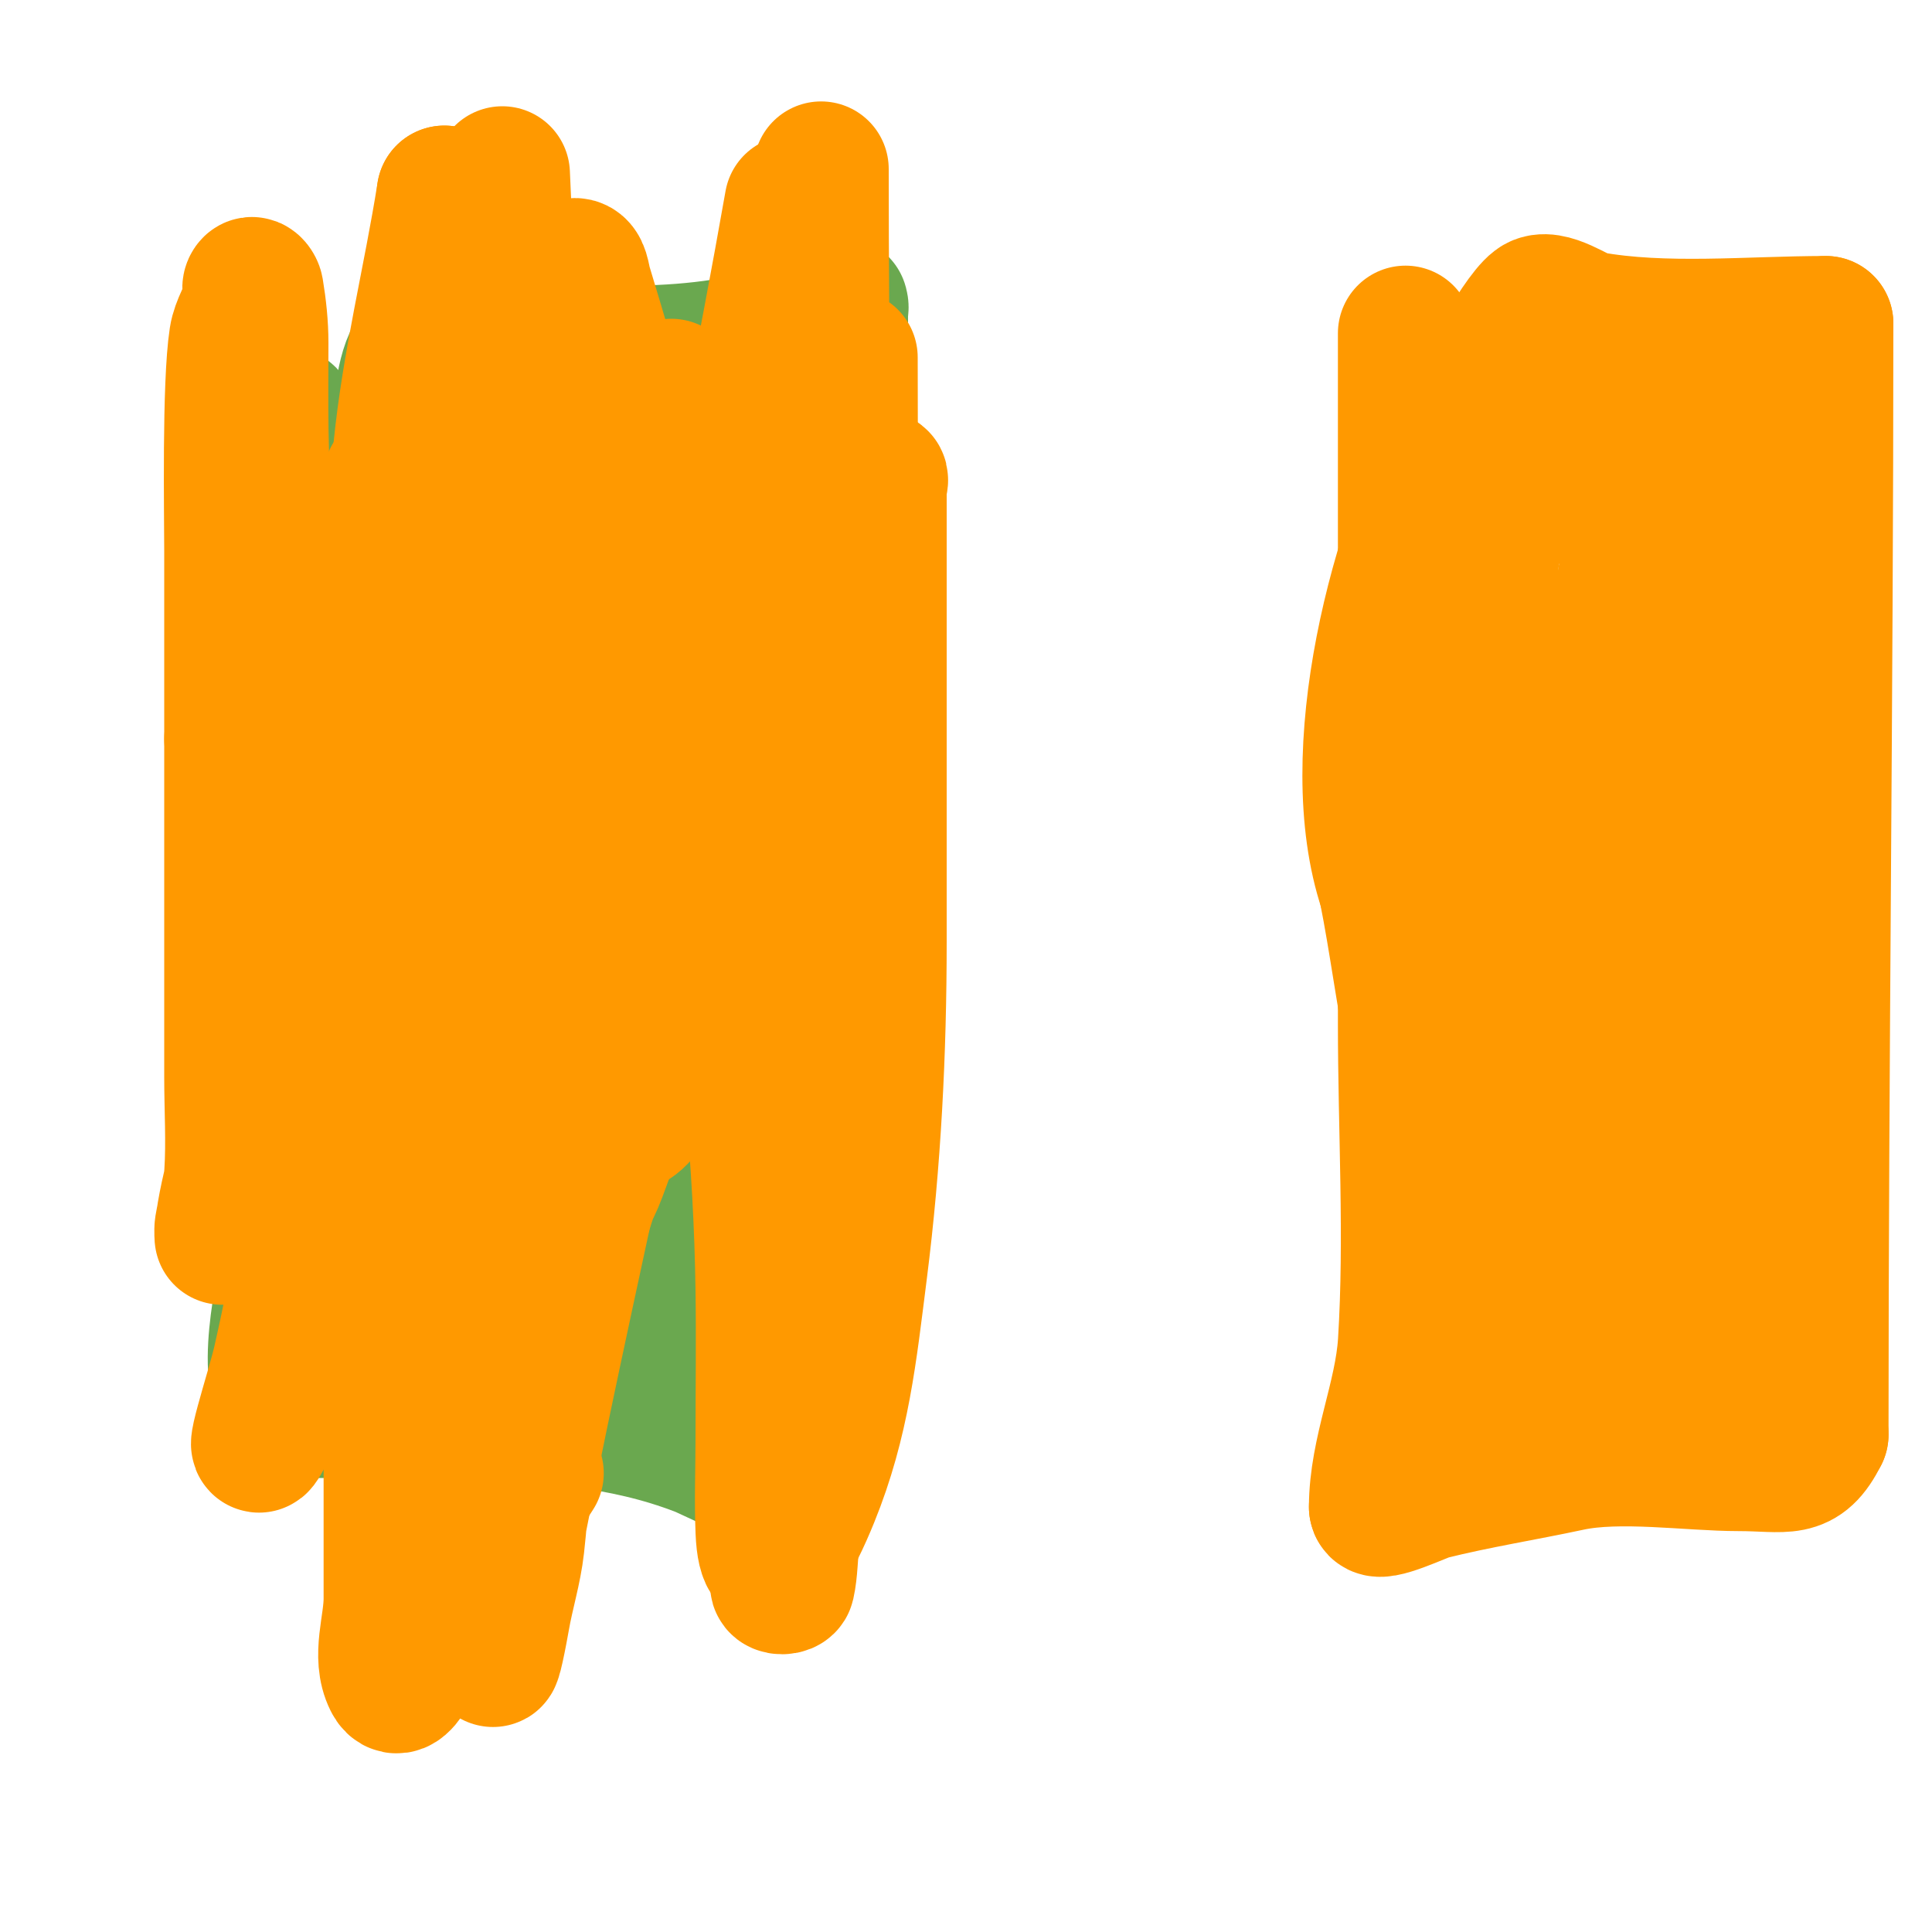<svg viewBox='0 0 400 400' version='1.1' xmlns='http://www.w3.org/2000/svg' xmlns:xlink='http://www.w3.org/1999/xlink'><g fill='none' stroke='#6aa84f' stroke-width='28' stroke-linecap='round' stroke-linejoin='round'><path d='M58,86c2.141,-2.141 3.704,4.435 5,8c1.659,4.561 2.823,9.291 4,14c3.918,15.673 8.505,33.56 10,50c3.107,34.176 -11.153,68.867 -17,102c-1.214,6.881 -6.074,25.926 0,32c0.444,0.444 5.762,0 6,0c9.667,0 19.333,0 29,0'/><path d='M95,292c17.225,0.907 33.739,1.676 50,8c1.798,0.699 12.091,5.909 13,5c0.609,-0.609 2.6,-10.039 3,-11c7.974,-19.137 13,-37.195 13,-58c0,-47.333 0,-94.667 0,-142'/><path d='M174,94c0,-8 0,-16 0,-24c0,-2.333 0,-7 0,-7c0,0 0.267,0.8 0,1c-2.392,1.794 -14.154,5.514 -16,6c-21.659,5.7 -47.68,2 -70,2'/><path d='M88,72c-3.81,0 -4.843,10.797 -5,13c-0.853,11.936 0.498,24.041 0,36c-1.245,29.874 -8.542,58.024 -13,87c-3.352,21.789 0,47.051 0,69'/><path d='M70,277c3.237,4.856 10.765,2.824 15,0c0.555,-0.37 -0.572,-1.657 0,-2c3.216,-1.93 12.371,-2.721 16,-3c9.94,-0.765 21.212,-0.835 31,1c6.75,1.266 13.14,4 20,4'/><path d='M152,277c8.203,-24.608 -6.432,-78.133 -8,-104c-0.523,-8.631 0.017,-45.034 4,-53c5.929,-11.857 10,-30.324 10,-44'/><path d='M158,76c-9.073,6.049 -18.717,14.746 -30,16c-5.052,0.561 -17.488,-2.683 -21,2c-5.385,7.18 -4.83,19.811 -6,28c-2.783,19.484 -0.067,39.401 -1,59c-0.439,9.219 -2.984,17.853 -4,27'/><path d='M96,208c-1.93,15.438 -4,23.196 -4,39c0,2.85 -1.305,8.695 1,11c2.271,2.271 9.096,-2.365 11,-3c6.217,-2.072 29,2.989 29,-3'/><path d='M133,252c13.286,-33.214 -2.684,-85.139 5,-121c1.855,-8.657 4.652,-17.238 6,-26c0.358,-2.33 1,-7 1,-7c0,0 -5.911,11.837 -6,12c-5.461,10.011 -11.284,19.625 -16,30'/><path d='M123,140c-12.02,24.039 -15,58.427 -15,85c0,9 0,18 0,27c0,3.667 0,11 0,11c0,0 0,-2.243 0,-11c0,-8.333 0,-16.667 0,-25c0,-37 0,-74 0,-111c0,-9.333 0,-18.667 0,-28c0,-22.463 1.565,9.654 2,14'/><path d='M110,102c3.018,27.161 7.425,51.517 13,78c1.253,5.952 2.178,11.973 3,18c0.18,1.321 -0.943,3.057 0,4c0.745,0.745 0.744,-1.977 1,-3c0.745,-2.981 1.495,-5.969 2,-9c0.829,-4.976 1.011,-10.054 2,-15c2.617,-13.083 6.746,-25.85 9,-39c0.908,-5.298 1.162,-10.691 2,-16c0.187,-1.187 1.463,-4.075 2,-3c1.789,3.578 0,8 0,12c0,20 0,40 0,60c0,6 0,12 0,18c0,3.682 -2.682,11 1,11'/><path d='M145,218c0,-17.13 4.84,-35.146 8,-52c1.674,-8.927 0.773,-20.546 5,-29c0.745,-1.491 -0.119,3.338 0,5c0.239,3.341 0.503,6.687 1,10c0.733,4.886 4,13.903 4,19'/></g>
<g fill='none' stroke='#ff9900' stroke-width='28' stroke-linecap='round' stroke-linejoin='round'><path d='M291,69c0,47.667 0,95.333 0,143c0,21.908 1.365,44.156 0,66c-0.713,11.411 -6,22.638 -6,34'/><path d='M285,312c0,1.917 9.531,-2.633 11,-3c9.67,-2.418 19.318,-3.925 29,-6c10.335,-2.215 24.978,0 35,0c9.861,0 13.014,1.972 17,-6'/><path d='M377,297c0,-76.403 1,-153.375 1,-230'/><path d='M378,67c-15.82,0 -33.415,1.834 -49,-1c-2.141,-0.389 -8.29,-5.032 -11,-3c-3.825,2.869 -12.989,20.38 -15,24c-13.832,24.898 -25.267,69.198 -16,97'/><path d='M287,184c2.254,11.272 3.635,22.765 6,34c1.968,9.35 5.939,18.455 7,28c1.103,9.928 -1.589,19.821 3,29c1.957,3.913 4.023,8.045 6,12'/><path d='M309,287c14.897,0 31.18,-1.147 46,-3c3.863,-0.483 17.565,-5.848 19,-8c3.161,-4.742 2,-12.659 2,-18'/><path d='M376,258c-1.322,-7.935 -5.22,-16.203 -6,-24c-1.892,-18.921 0,-38.984 0,-58c0,-31.262 -1,-62.987 -1,-94'/><path d='M369,82c-1.414,-2.828 -0.172,-7.586 -3,-9c-2.62,-1.31 -12.814,2.029 -15,3c-2.808,1.248 -4.499,4.214 -7,6c-8.105,5.789 -21.853,6.707 -27,17'/><path d='M317,99c0,5.326 -7.249,8.991 -8,15c-1.732,13.853 -0.728,30.175 0,44c0.209,3.974 1.854,7.732 1,12c-4.264,21.319 -7,38.959 -7,61'/><path d='M303,231c0,10.957 2.067,23.134 7,33c0.979,1.958 6.516,11 8,11'/><path d='M318,275c0,-2.662 5.057,-3.705 7,-5c7.978,-5.319 15.519,6.654 24,1c3.189,-2.126 5.794,-5.397 9,-7'/><path d='M358,264c0,-12.914 3.205,-24.282 4,-37c1.286,-20.581 2.721,-65.95 0,-85c-1.871,-13.094 -6.123,-25.862 -8,-39'/><path d='M354,103c0,-19.546 -11.016,3.022 -17,11'/><path d='M337,114c0,9.941 -5.201,19.616 -6,30c-1.592,20.701 0,42.235 0,63c0,9.603 -2,16.293 -2,25c0,1.286 0.995,8 -1,8'/><path d='M328,240c0,2.009 -5,18 -5,18c0,0 1.333,-2 2,-3c3.425,-5.138 8.302,-9.069 12,-14c12.075,-16.1 25,-31.963 25,-54'/><path d='M362,187c0,-7.421 5.457,-26.086 2,-33c-3.094,-6.187 -7.889,-7.926 -14,-12c-0.143,-0.095 -4.997,-4.003 -6,-3c-1.543,1.543 0,15.741 0,19'/><path d='M344,158c0,30.032 2.495,61.062 0,91c-0.662,7.939 -4,14.335 -4,22'/><path d='M143,150c8.373,2.093 5,10.053 5,18c0,18.19 -2.435,32.931 -9,50c-0.262,0.682 -4.721,15 -10,15c-1.333,0 0.133,-2.673 0,-4c-0.901,-9.01 -1.331,-18.1 -3,-27c-2.339,-12.476 -6.764,-24.506 -9,-37c-7.627,-42.622 -11.2,-85.801 -13,-129'/><path d='M117,73c6.197,62.66 13.963,88.019 5,145c-4.406,28.012 -8.685,31.577 -19,53c-1.424,2.958 -2.532,6.064 -4,9c-0.843,1.687 -3.404,5.789 -4,4c-16.59,-49.771 -13.378,-107.338 -12,-159c0.294,-11.016 0.661,-22.062 2,-33c0.668,-5.457 2.399,-10.741 4,-16c0.739,-2.429 2.197,-4.592 3,-7c0.211,-0.632 -0.298,-2.596 0,-2c4.014,8.028 5.29,17.189 7,26c7.14,36.797 11.84,68.002 13,106c0.733,23.991 0.728,48.06 -1,72c-0.617,8.548 -3.728,16.737 -6,25c-1.397,5.082 -3.333,10 -5,15c-2.211,6.632 -2,8.108 -2,4'/><path d='M98,315c-6.377,-38.264 -6,-78.333 -6,-117c0,-14.333 -1.479,-28.743 0,-43c2.2,-21.204 6.819,-42.096 11,-63c1.491,-7.454 3.529,-14.812 6,-22c1.453,-4.228 6.711,-15 10,-15c1.491,0 1.572,2.572 2,4c1.697,5.658 3.436,11.304 5,17c3.103,11.305 6.259,22.601 9,34c12.46,51.806 22.226,103.623 23,157c0.15,10.332 0,20.667 0,31c0,6.333 -0.264,12.672 0,19c0.557,13.363 6.531,1.539 10,-7c6.429,-15.825 7.837,-29.964 10,-47c2.86,-22.525 4,-45.294 4,-68c0,-31.333 0,-62.667 0,-94'/><path d='M182,101c0,-0.667 0.667,-2 0,-2c-0.745,0 -0.667,1.333 -1,2c-6.393,12.786 -11.37,26.863 -17,40c-14.439,33.69 -27.39,67.609 -40,102c-2.984,8.137 -10,15.333 -10,24c0,1.202 2.569,-0.878 3,-2c1.364,-3.547 1.94,-7.35 3,-11c1.941,-6.684 4.502,-13.203 6,-20c2.842,-12.898 4.135,-26.107 7,-39c9.313,-41.907 20.739,-83.315 31,-125'/><path d='M176,74c0,40.333 0.661,80.672 0,121c-0.328,20.008 -0.047,40.084 -2,60c-1.391,14.184 -5.549,27.961 -8,42c-1.216,6.966 -1.874,14.019 -3,21c-0.541,3.356 -1.662,6.618 -2,10c-0.066,0.663 1.855,0.651 2,0c0.655,-2.947 0.558,-6.014 1,-9c0.891,-6.017 2.363,-11.951 3,-18c1.365,-12.967 2.575,-25.969 3,-39c2.461,-75.48 0,-151.473 0,-227'/><path d='M164,42c-11.225,63.607 -25.546,126.826 -39,190c-6.808,31.97 -14.009,63.867 -20,96c-0.935,5.013 -3,9.901 -3,15c0,2.749 1.529,-5.292 2,-8c0.874,-5.024 2.437,-9.932 3,-15c2.028,-18.248 1.592,-36.694 3,-55c4.026,-52.335 12.456,-102.596 23,-154c1.301,-6.34 2.689,-12.662 4,-19c0.822,-3.971 2,-12 2,-12c0,0 0.21,2.022 0,3c-0.864,4.032 -1.945,8.014 -3,12c-1.945,7.348 -4.376,14.574 -6,22c-3.046,13.922 -5.034,28.06 -8,42c-12.164,57.172 -22.622,115.142 -36,172'/><path d='M86,331c-0.333,2.667 -1.652,5.393 -1,8c0.362,1.446 1.529,-2.586 2,-4c1.535,-4.604 3.294,-9.198 4,-14c2.171,-14.762 0.396,-38.815 -1,-52c-1.876,-17.721 -4.345,-35.379 -7,-53c-1.013,-6.723 -3.501,-13.22 -4,-20c-1.174,-15.96 -0.781,-31.998 -1,-48c-0.114,-8.333 -0.203,-16.669 0,-25c0.13,-5.342 0.278,-10.705 1,-16c0.285,-2.089 1.421,-3.973 2,-6c0.183,-0.641 -0.131,-2.654 0,-2c7.948,39.74 -4.071,88.411 -12,127c-3.829,18.634 -6.761,37.455 -11,56c-1.273,5.569 -7.151,23.301 -3,15'/><path d='M55,297c10.004,-20.007 10.999,-43.394 15,-65c5.287,-28.547 12.892,-56.617 19,-85c4.824,-22.419 5.716,-46.148 13,-68c0.333,-1 -0.585,2.031 -1,3c-1.707,3.983 -3.543,7.919 -5,12c-4.435,12.418 -8.806,24.88 -14,37c-13.833,32.277 -22.603,63.706 -30,98c-0.902,4.182 -6,20.152 -6,27c0,0.667 -0.11,-1.342 0,-2c0.613,-3.676 1.76,-7.281 2,-11c0.429,-6.653 0,-13.333 0,-20c0,-23.333 0,-46.667 0,-70'/><path d='M48,153c0,-13 0,-26 0,-39c0,-7.45 -0.481,-34.375 1,-44c0.433,-2.815 2.182,-5.272 3,-8c0.287,-0.958 -0.707,-2.293 0,-3c0.333,-0.333 0.922,0.535 1,1c0.605,3.632 1,7.318 1,11c0,12.039 -0.286,23.995 1,36c1.967,18.357 6.833,37.042 13,54c1.274,3.502 3.976,6.417 5,10c5.884,20.593 4,42.775 4,64'/><path d='M77,235c-4.237,16.948 -3.884,2.071 -3,-5c2.21,-17.682 6.268,-35.195 7,-53c1.137,-27.675 0.445,-55.53 4,-83c2.329,-18 7,-35.849 7,-54'/><path d='M92,40c-2.795,17.7 -7.239,35.167 -9,53c-5.119,51.828 -2,105.014 -2,157c0,19.667 0,39.333 0,59c0,7.333 0,14.667 0,22c0,5.667 -2.534,11.932 0,17c1.262,2.524 2.88,-0.24 4,-2c1.601,-2.515 2.431,-5.465 4,-8c2.774,-4.481 6.076,-8.615 9,-13c4.411,-6.616 8.667,-13.333 13,-20'/></g>
</svg>